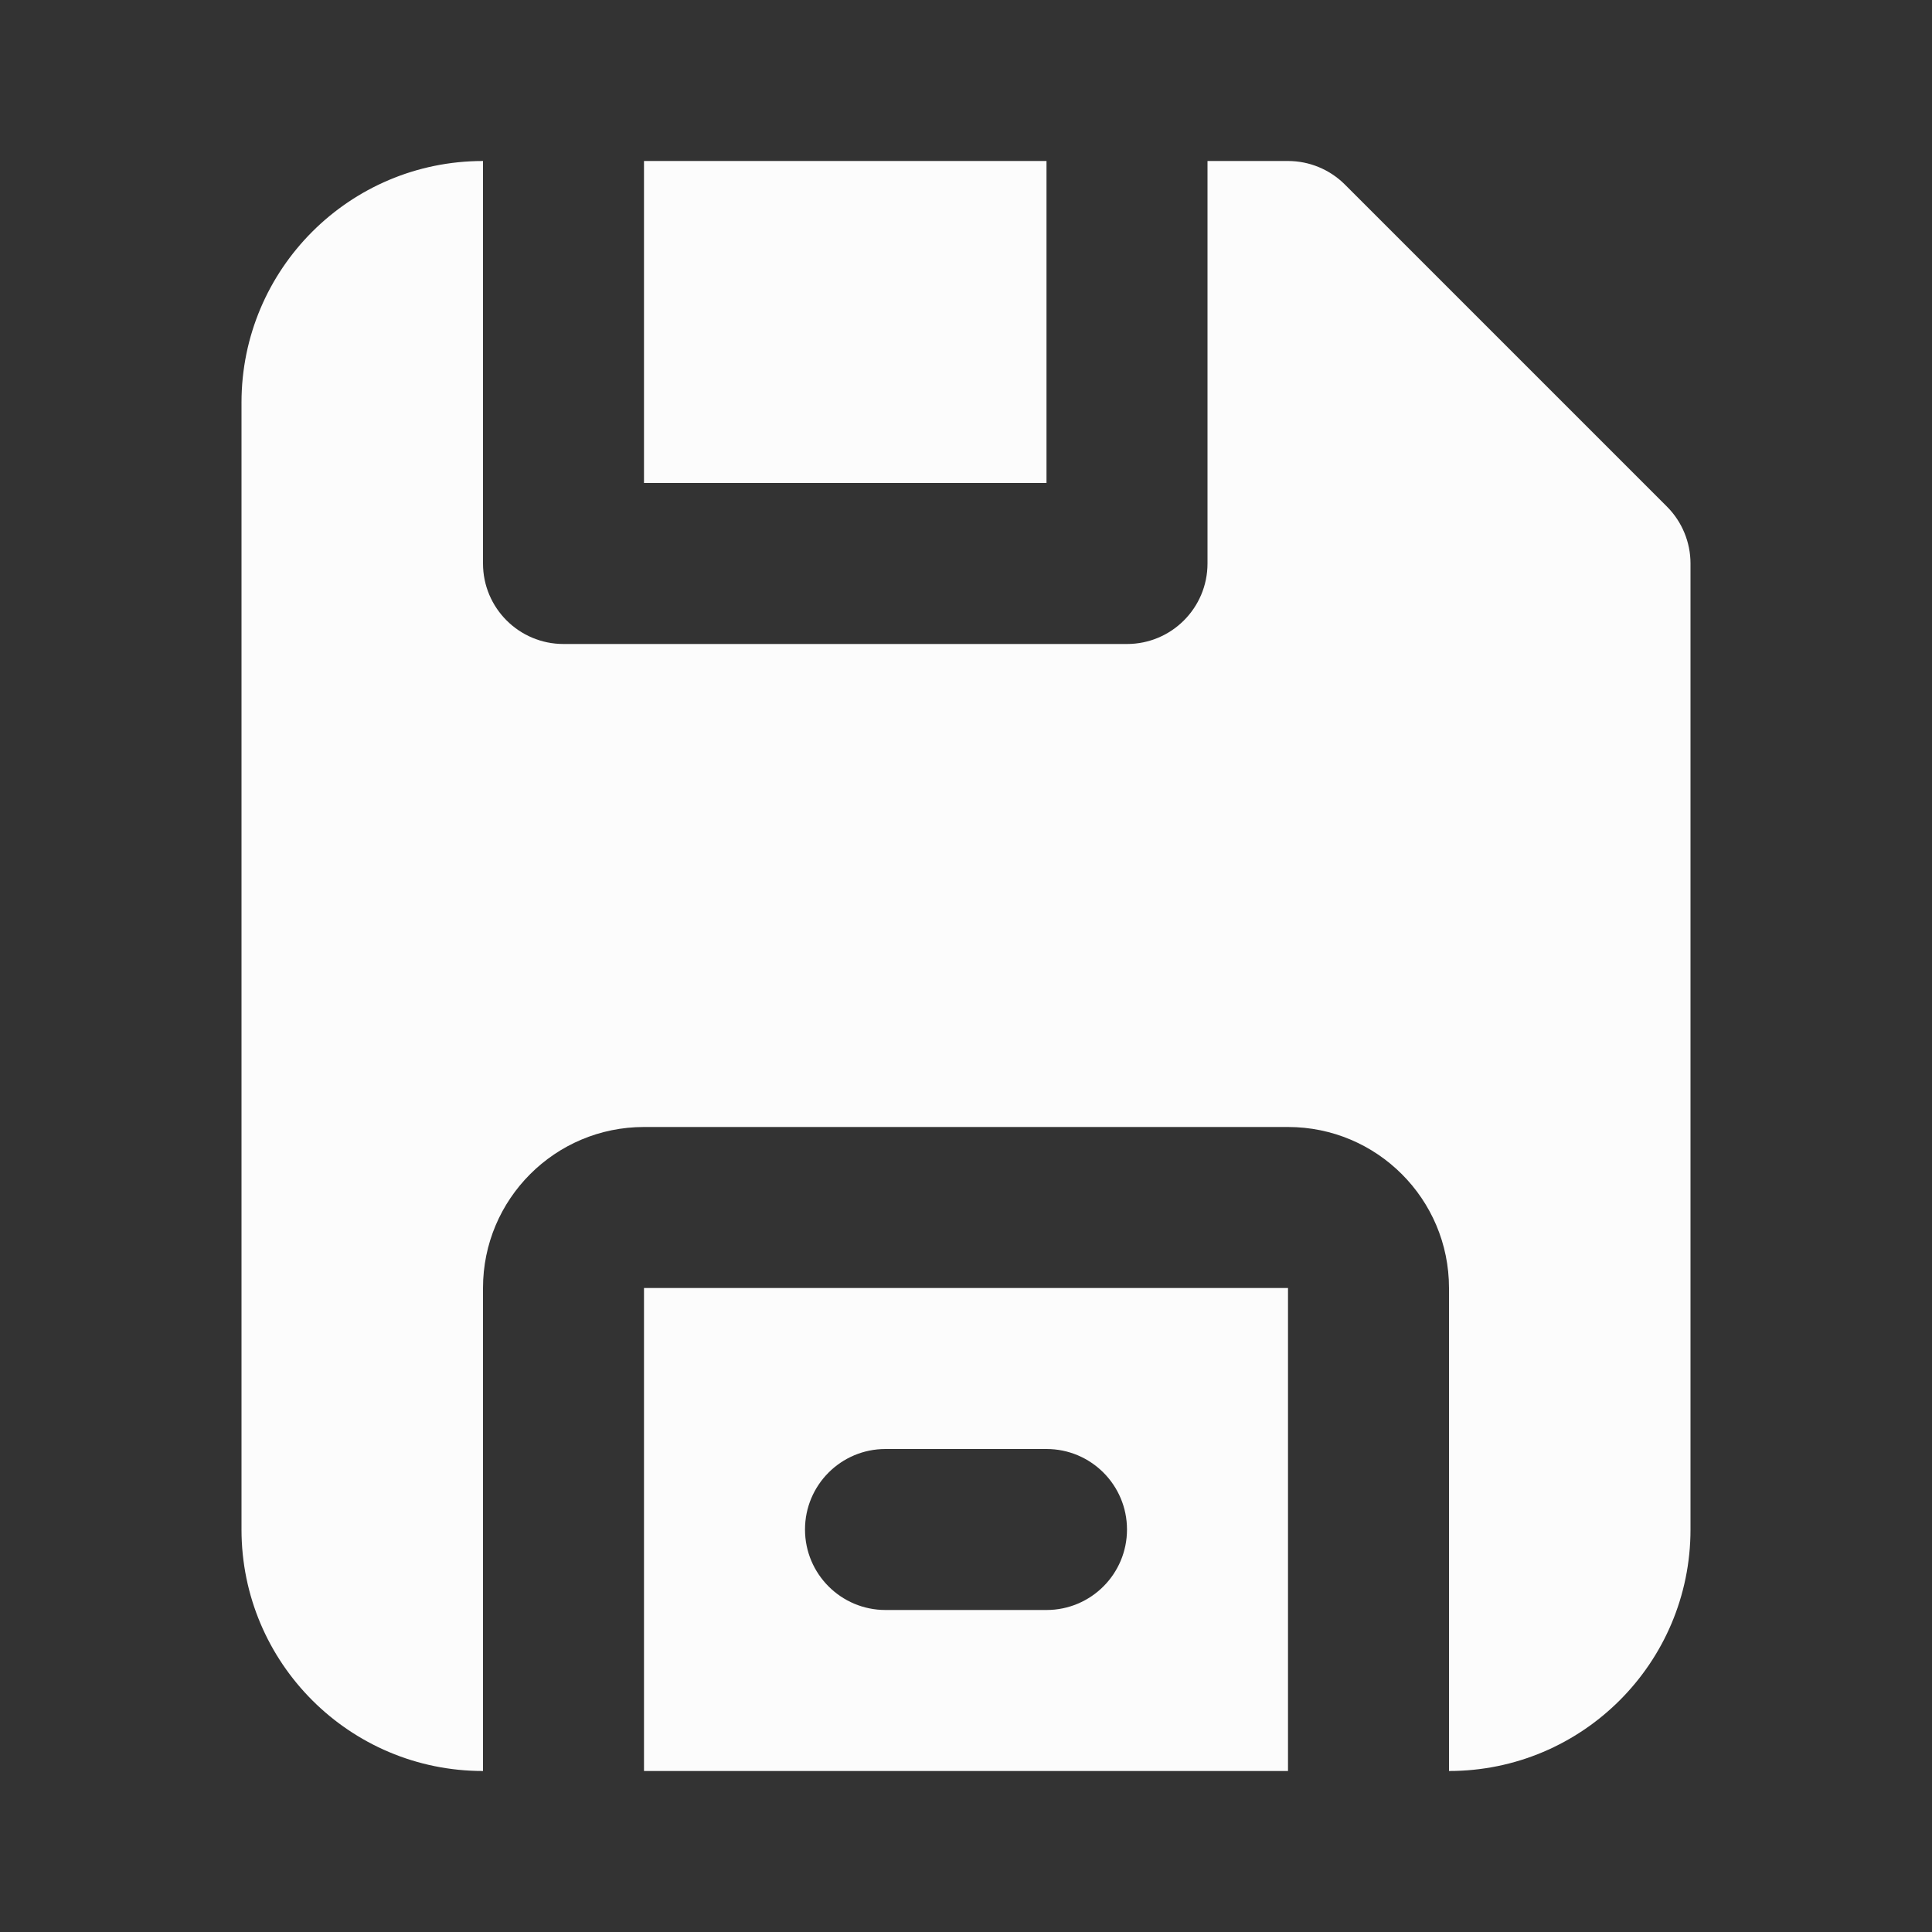 <svg xmlns="http://www.w3.org/2000/svg" width="48" height="48" viewBox="0 0 256 256" fill="none" id="my-svg">
  <rect x="0" y="0" width="256" height="256" fill="#333333" stroke="none"/>
  <defs>
    <linearGradient id="gradient1">
      <stop class="stop1" offset="0%" stop-color="#8f66ff"></stop>
      <stop class="stop2" offset="100%" stop-color="#3d12ff"></stop>
    </linearGradient>
  </defs>
      <rect id="backgr" width="256" height="256" fill="none" rx="60"></rect>
  <g id="group" transform="translate(0,0) scale(1)">
    <path d="M64.000 74.667C64.000 80.558 68.776 85.333 74.667 85.333H149.333C155.225 85.333 160.000 80.558 160.000 74.667V21.333H170.667C173.495 21.333 176.209 22.457 178.209 24.457L220.876 67.124C222.876 69.125 224.000 71.838 224.000 74.667V202.667C224.000 220.340 209.674 234.667 192.000 234.667V170.667C192.000 158.884 182.449 149.333 170.667 149.333H85.333C73.551 149.333 64.000 158.884 64.000 170.667V234.667C46.327 234.667 32.000 220.340 32.000 202.667V53.333C32.000 35.660 46.327 21.333 64.000 21.333V74.667Z" fill="#fcfcfc" stroke-width="14" id="filled" stroke="none" stroke-linecap="round" stroke-linejoin="round"></path>
    <path fill-rule="evenodd" clip-rule="evenodd" d="M85.333 170.667H170.667V234.667H85.333V170.667ZM117.333 192.000C111.442 192.000 106.667 196.775 106.667 202.667C106.667 208.558 111.442 213.333 117.333 213.333H138.667C144.558 213.333 149.333 208.558 149.333 202.667C149.333 196.775 144.558 192.000 138.667 192.000H117.333Z" fill="#fcfcfc" stroke-width="14" id="filled" stroke="none" stroke-linecap="round" stroke-linejoin="round"></path>
    <path d="M138.667 21.333H85.333V64.000H138.667V21.333Z" fill="#fcfcfc" stroke-width="14" id="filled" stroke="none" stroke-linecap="round" stroke-linejoin="round"></path>
  </g>
</svg>